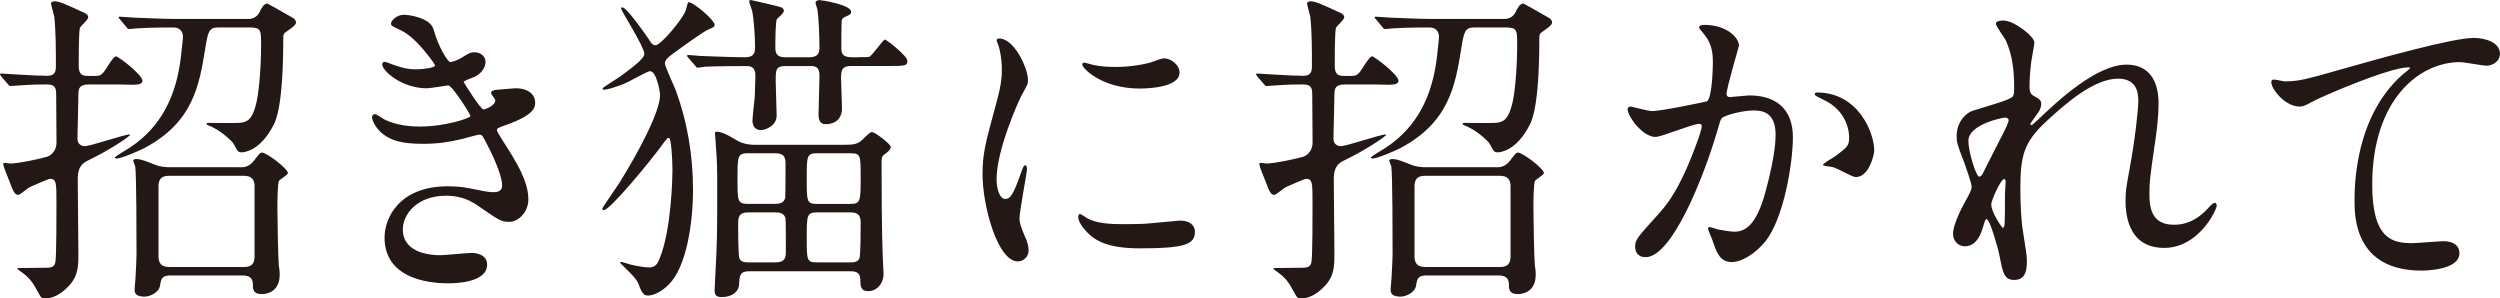 <?xml version="1.0" encoding="UTF-8"?><svg id="_レイヤー_2" xmlns="http://www.w3.org/2000/svg" viewBox="0 0 623.53 74.41"><defs><style>.cls-1{fill:#231815;}</style></defs><g id="_テキスト"><g><path class="cls-1" d="M.33,19.07q-.33-.41-.33-.57c0-.08,.08-.16,.33-.16,.33,0,4.89,.33,5.62,.33,.9,.08,4.89,.24,5.87,.24,1.96,0,2.12-1.22,2.12-2.44,0-3.75,0-8.88-.41-12.31-.08-.49-.81-3.02-.81-3.26,0-.41,.49-.57,.81-.57,1.14,0,2.2,.41,6.76,2.53,.98,.41,1.71,.73,1.71,1.47,0,.57-1.79,2.12-2.04,2.53-.33,.65-.33,8.15-.33,9.54,0,2.44,1.14,2.53,2.53,2.53h1.63c.81,0,1.3-.08,1.96-.81,.57-.57,2.44-4.07,3.18-4.07,.57,0,6.6,4.56,6.6,6.11,0,.73-.9,.98-2.36,.98-1.06,0-2.77-.08-3.83-.08h-7.17c-2.12,0-2.61,.81-2.61,2.28,0,.81-.24,11-.24,11.25,0,1.47,1.14,1.87,1.87,1.87,1.22,0,9.94-2.93,11.08-2.93,.16,0,.16,.08,.16,.16,0,.16-3.99,3.18-10.68,6.44-1.47,.73-2.36,1.87-2.36,4.48,0,2.93,.16,15.97,.16,18.58s0,5.13-1.71,7.33c-.9,1.14-3.42,3.91-6.6,3.91-.9,0-.98-.16-1.71-1.47-1.22-2.28-2.04-3.5-3.67-4.73-.08-.08-1.55-1.14-1.55-1.14,0-.24,.33-.24,.41-.24,.81,0,7.09-.08,7.25-.08,.98-.08,1.71-.24,1.87-1.63,.24-1.87,.24-11.57,.24-14.26,0-5.3,0-6.28-1.63-6.28-.33,0-4.81,1.96-4.97,2.04-.57,.24-2.45,1.96-2.93,1.96-.9,0-1.3-.98-2.12-3.18-.24-.73-1.63-3.83-1.63-4.56,0-.16,.16-.24,.41-.24s1.22,.16,1.39,.16c1.96,0,7.33-1.14,9.21-1.71,1.22-.41,2.28-1.79,2.28-3.42,0-2.04-.08-9.05-.08-11.82,0-1.63-.08-2.77-2.2-2.77s-3.42,0-6.93,.24c-.33,0-1.96,.16-2.28,.16-.24,0-.41-.16-.65-.49l-1.63-1.87ZM54.36,6.85c-2.28,0-2.53,1.22-3.18,5.3-1.47,9.13-3.02,18.42-15.32,24.86-1.47,.73-5.62,2.53-6.85,2.53-.16,0-.33-.08-.33-.33,0-.16,3.34-2.12,3.91-2.53,7.42-4.97,11.41-12.55,12.55-22.66,.08-.73,.49-4.24,.49-4.89,0-.49-.16-2.28-2.45-2.28-.57,0-6.36,0-9.21,.24-.24,0-1.47,.16-1.71,.16-.33,0-.49-.16-.73-.49l-1.55-1.87c-.33-.41-.41-.41-.41-.57s.16-.16,.33-.16c.57,0,3.1,.24,3.59,.24,3.99,.16,7.33,.33,11.17,.33h17.28c1.3,0,2.28-.65,2.85-1.79,.41-.9,.98-2.04,1.87-2.04,.24,0,5.54,3.1,6.44,3.59,.41,.24,.73,.73,.73,1.06,0,.49-.41,.98-1.96,2.04-1.14,.81-1.22,.81-1.22,2.04,0,16.79-1.87,20.46-2.36,21.43-3.42,6.76-7.58,6.93-7.99,6.93-.9,0-.98-.16-2.04-2.12-.33-.65-2.93-3.02-5.13-4.08-1.47-.65-1.63-.73-1.63-.9s.16-.24,.33-.24c1.22,0,6.6,.08,7.66,0,2.28-.08,3.34-.98,4.24-4.16,.81-2.69,1.39-9.29,1.39-15.4,0-3.5,0-4.24-2.77-4.24h-7.99Zm5.46,34.88c.81,0,2.28,0,3.5-1.63,1.39-1.79,1.55-2.04,2.04-2.04,1.14,0,6.44,3.99,6.44,5.13,0,.41-1.96,1.55-2.2,1.87-.41,.65-.41,5.62-.41,6.93,0,1.79,.16,12.22,.33,13.94,.24,1.79,.24,1.96,.24,2.53,0,4.89-3.99,4.89-4.56,4.89-1.96,0-2.12-1.22-2.12-2.04,0-1.06,0-2.61-2.61-2.61h-17.93c-2.04,0-2.36,.73-2.61,2.44-.24,1.87-2.61,2.85-3.83,2.85-2.04,0-2.53-.73-2.53-1.71,0-.49,.24-2.69,.24-3.18,.16-2.45,.24-5.3,.24-5.71,0-3.02,0-20.37-.33-21.92-.08-.24-.49-1.22-.49-1.39,0-.41,.65-.41,.81-.41,1.14,0,2.69,.65,4.56,1.39,1.47,.65,3.18,.65,3.91,.65h17.28Zm-17.44,2.12c-1.06,0-2.85,0-2.85,2.61v17.44c0,2.53,1.63,2.69,2.85,2.69h18.26c1.06,0,2.85,0,2.85-2.61v-17.52c0-2.45-1.63-2.61-2.85-2.61h-18.26Z"/><path class="cls-1" d="M108.06,7.09c1.39,4.97,3.67,8.39,4.24,8.39,.33,0,1.71-.33,3.18-1.3,1.63-.98,1.87-1.14,2.85-1.14,1.63,0,2.77,1.06,2.77,2.44,0,1.3-1.06,3.18-3.5,3.99-.24,.08-1.96,.73-1.96,.98,.57,.98,4.24,6.85,4.97,6.85,.33,0,2.93-.9,2.93-2.28,0-.33-1.06-1.47-1.06-1.79,0-.65,.81-.73,1.14-.81,2.93-.24,4.56-.41,5.05-.41,2.69,0,4.81,1.3,4.81,3.59,0,1.14-.16,3.02-7.17,5.54-2.12,.73-2.36,.9-2.36,1.22,0,.41,.08,.57,2.61,4.56,3.99,6.19,5.22,9.78,5.22,12.79,0,3.34-2.61,5.62-4.73,5.62s-2.61-.41-7.91-4.07c-3.18-2.2-5.95-2.44-7.91-2.44-7.33,0-10.76,4.73-10.76,8.39,0,6.03,7.17,6.44,9.29,6.44,1.3,0,6.76-.57,7.91-.57,.98,0,3.83,.33,3.83,2.93,0,4.65-8.56,4.65-9.54,4.65-2.36,0-16.05,0-16.05-11.41,0-4.73,3.5-12.79,15.81-12.79,3.02,0,4.56,.33,7.82,.98,2.28,.49,3.02,.49,3.59,.49,1.22,0,2.12-.41,2.12-1.71,0-1.63-1.22-5.3-3.67-10.02-1.22-2.36-1.3-2.61-2.04-2.61-.49,0-3.59,.9-4.24,1.06-3.42,.81-6.11,1.22-9.78,1.22-4.89,0-8.23-.65-10.76-3.1-1.3-1.3-1.96-2.85-1.96-3.5,0-.57,.41-.81,.73-.81,.41,0,2.2,1.3,2.61,1.47,2.69,1.22,5.7,1.63,8.56,1.63,6.44,0,12.63-2.12,12.63-2.61s-4.56-7.66-5.54-7.66c-.16,0-4.48,.73-5.3,.73-6.36,0-11.17-4.4-11.17-5.95,0-.24,.16-.65,.65-.65,.33,0,1.87,.65,2.12,.73,2.69,.9,3.67,1.14,5.62,1.14s4.81-.41,4.81-.98c0-.24-4.4-6.68-8.31-8.64-2.36-1.14-2.69-1.22-2.69-1.79,0-.81,1.55-2.2,3.18-2.2,1.79,0,6.6,.98,7.33,3.42Z"/><path class="cls-1" d="M164.95,36.43c-3.02,4.08-12.8,15.97-14.34,15.97-.16,0-.41-.08-.41-.33s3.5-5.22,4.16-6.28c4.97-7.91,10.27-18.01,10.27-22.09,0-.57-.81-5.95-2.53-5.95-.57,0-4.73,2.36-5.62,2.77-2.85,1.3-5.3,1.87-5.79,1.87-.24,0-.41-.16-.41-.33,0-.24,3.91-2.61,4.56-3.1,2.77-2.04,5.87-4.32,5.87-5.54,0-1.71-5.79-10.76-5.79-11.25,0-.16,0-.33,.33-.33,1.06,0,5.79,6.76,6.76,8.23,.24,.49,.73,1.22,1.47,1.22,1.3,0,6.6-6.28,7.5-8.56,.16-.33,.57-2.2,.65-2.2,1.47,0,6.6,4.56,6.6,5.62,0,.57-.24,.65-1.39,1.14-1.47,.57-6.76,4.48-9.45,6.44-.73,.57-1.55,1.22-1.55,2.12,0,.73,2.36,5.7,2.77,6.85,2.69,7.33,4.24,15.81,4.24,24.53s-1.71,19.32-5.95,23.63c-2.28,2.36-4.4,2.85-5.22,2.85-.73,0-1.39-.08-2.2-2.28-.57-1.63-.98-2.04-4.16-5.22-.16-.16-.65-.57-.65-.65,0-.16,.16-.24,.33-.24s1.87,.57,2.2,.65c1.87,.49,3.99,.73,4.73,.73,1.47,0,2.04-.81,2.61-2.28,2.93-7.09,3.18-20.46,3.18-21.84,0-3.1-.33-7.99-.82-8.15-.41-.16-.49,.08-1.96,1.96Zm49.14-22.17c2.04,0,2.28,0,2.69-.08,.81-.33,3.5-4.32,3.91-4.32s5.62,4.08,5.62,5.3c0,1.3-.57,1.3-5.05,1.3h-8.96c-2.12,0-2.53,.81-2.53,3.02,0,1.22,.24,6.52,.24,7.58,0,2.44-1.63,3.91-3.99,3.91-.57,0-1.87,0-1.87-2.36,0-.33,.24-9.13,.24-9.7,0-2.2-.9-2.44-2.44-2.44h-5.95c-2.53,0-2.53,.9-2.53,3.83,0,1.3,.24,7.25,.24,8.48,0,2.77-3.02,3.67-3.91,3.67-1.79,0-2.12-1.47-2.12-2.36,0-.98,.49-5.13,.57-5.95,0-.73,.16-4.65,.16-5.22,0-2.36-1.22-2.44-2.53-2.44-.81,0-7.25,0-10.11,.16-.33,.08-1.55,.24-1.79,.24s-.41-.24-.65-.57l-1.63-1.87c-.33-.33-.33-.41-.33-.49,0-.16,.08-.24,.24-.24,.49,0,2.61,.24,3.02,.24,.24,0,7.82,.33,11.08,.33,1.71,0,2.61-.49,2.61-2.28,0-2.44-.24-6.93-.73-9.29-.08-.33-.73-2.04-.73-2.36s.16-.33,.41-.33,7.33,1.63,7.74,1.87c.33,.24,.49,.49,.49,.81,0,.41-.24,.65-1.71,2.04-.41,.33-.41,6.28-.41,6.93,0,1.3,.08,2.61,2.44,2.61h5.95c2.61,0,2.61-1.47,2.61-2.61,0-2.28-.16-7.01-.49-9.29-.08-.24-.49-1.47-.49-1.71,0-.49,.65-.65,1.06-.65,.33,0,7.82,1.14,7.82,2.93,0,.65-.33,.73-1.79,1.39-.41,.24-.49,.49-.57,.81-.08,2.04-.08,4.56-.08,6.68,0,1.14,0,2.45,2.61,2.45h1.63Zm-3.26,21.84c1.47,0,2.53,0,3.75-.81,.49-.33,2.28-2.36,2.85-2.36,.9,0,4.73,3.1,4.73,3.67,0,.73-.73,1.3-1.63,1.96-.65,.49-.65,.9-.65,2.2,0,4.48,0,17.03,.33,24.2,0,.49,.16,2.85,.16,3.34,0,2.45-1.71,4.32-3.83,4.32-1.87,0-1.96-1.22-1.96-2.93-.08-.9-.24-2.04-2.36-2.04h-25.35c-2.36,0-2.44,1.14-2.53,3.34-.08,1.63-1.63,3.1-4.24,3.1-1.22,0-1.87-.24-1.87-1.71,0-.33,.16-2.93,.16-3.42,.49-9.05,.49-10.35,.49-22.33,0-5.3,0-5.95-.41-11.33,0-.33-.16-1.88-.16-2.2,0-.24,.33-.24,.49-.24,1.87,0,4.24,1.87,5.87,2.61,1.63,.65,3.02,.65,4.16,.65h22Zm-24.2,2.12c-2.69,0-2.69,.65-2.69,6.6,0,5.38,0,6.03,2.69,6.03h6.68c1.14,0,2.2-.24,2.53-1.47,.08-.49,.08-7.17,.08-8.31,0-1.55-.08-2.85-2.61-2.85h-6.68Zm6.76,27.22c2.53,0,2.61-1.3,2.61-2.85,0-1.39,0-7.66-.08-8.15-.33-1.22-1.39-1.47-2.53-1.47h-6.68c-2.53,0-2.61,1.3-2.61,2.93,0,1.3,0,7.99,.33,8.56,.41,.98,1.55,.98,2.28,.98h6.68Zm10.51-27.22c-2.69,0-2.69,.65-2.69,6.36s0,6.28,2.61,6.28h8.23c2.53,0,2.61-.65,2.61-6.44s0-6.19-2.61-6.19h-8.15Zm8.15,27.22c.73,0,1.87,0,2.28-.98,.33-.57,.33-7.25,.33-8.56,0-1.63-.08-2.93-2.61-2.93h-8.15c-2.69,0-2.69,.65-2.69,6.36s0,6.11,2.69,6.11h8.15Z"/><path class="cls-1" d="M250.68,49.63c1.39,0,2.12-1.3,3.91-6.36,.49-1.39,.73-2.04,1.14-2.04s.41,.81,.41,.98c0,.9-1.87,10.43-1.87,12.39,0,1.39,1.14,3.83,1.3,4.24,.57,1.14,.98,2.53,.98,3.59,0,1.63-1.3,2.77-2.69,2.77-5.05,0-8.8-13.85-8.8-21.68,0-5.22,.65-7.58,3.42-17.77,1.39-4.97,1.39-7.01,1.39-8.48,0-2.61-.49-4.81-.81-5.79-.08-.24-.49-1.22-.49-1.47s.33-.41,.65-.41c3.75,0,7.17,7.42,7.17,10.35,0,.9,0,.98-1.55,3.75-.9,1.71-6.28,13.69-6.28,21.03,0,2.45,.81,4.89,2.12,4.89Zm47.35,8.15c0,3.18-2.44,4.16-13.85,4.16-7.99,0-11-2.04-12.71-3.67-.41-.41-2.53-2.53-2.53-4.07,0-.16,0-.82,.41-.82,.33,0,1.63,.98,1.96,1.14,2.36,1.22,5.7,1.39,8.72,1.39,2.12,0,5.05,0,7.09-.24,1.14-.08,6.85-.65,7.17-.65,3.1,0,3.75,1.79,3.75,2.77Zm-3.83-39.69c0,3.99-9.05,3.99-10.02,3.99-9.21,0-14.26-4.97-14.26-6.03,0-.16,.08-.41,.57-.41,.24,0,1.22,.33,2.28,.57,1.87,.41,4.08,.49,5.54,.49,3.99,0,7.82-.81,8.96-1.22,2.44-.9,2.69-.98,3.5-.9,1.47,.24,3.42,1.63,3.42,3.5Z"/><path class="cls-1" d="M313.6,19.07q-.33-.41-.33-.57c0-.08,.08-.16,.33-.16,.33,0,4.89,.33,5.62,.33,.9,.08,4.89,.24,5.87,.24,1.96,0,2.12-1.22,2.12-2.44,0-3.75,0-8.88-.41-12.31-.08-.49-.81-3.02-.81-3.26,0-.41,.49-.57,.81-.57,1.14,0,2.2,.41,6.76,2.53,.98,.41,1.71,.73,1.71,1.47,0,.57-1.79,2.12-2.04,2.53-.33,.65-.33,8.15-.33,9.54,0,2.44,1.14,2.53,2.53,2.53h1.63c.82,0,1.3-.08,1.96-.81,.57-.57,2.45-4.07,3.18-4.07,.57,0,6.6,4.56,6.6,6.11,0,.73-.9,.98-2.36,.98-1.06,0-2.77-.08-3.83-.08h-7.17c-2.12,0-2.61,.81-2.61,2.28,0,.81-.25,11-.25,11.25,0,1.47,1.14,1.87,1.88,1.87,1.22,0,9.94-2.93,11.08-2.93,.16,0,.16,.08,.16,.16,0,.16-3.99,3.18-10.68,6.44-1.47,.73-2.36,1.87-2.36,4.48,0,2.93,.16,15.97,.16,18.58s0,5.13-1.71,7.33c-.9,1.14-3.42,3.91-6.6,3.91-.9,0-.98-.16-1.71-1.47-1.22-2.28-2.04-3.5-3.67-4.73-.08-.08-1.55-1.14-1.55-1.14,0-.24,.33-.24,.41-.24,.82,0,7.09-.08,7.25-.08,.98-.08,1.71-.24,1.88-1.63,.24-1.87,.24-11.57,.24-14.26,0-5.3,0-6.28-1.63-6.28-.33,0-4.81,1.96-4.97,2.04-.57,.24-2.45,1.96-2.93,1.96-.9,0-1.3-.98-2.12-3.18-.24-.73-1.63-3.83-1.63-4.56,0-.16,.16-.24,.41-.24s1.22,.16,1.39,.16c1.96,0,7.33-1.14,9.21-1.71,1.22-.41,2.28-1.79,2.28-3.42,0-2.04-.08-9.05-.08-11.82,0-1.63-.08-2.77-2.2-2.77s-3.42,0-6.93,.24c-.33,0-1.96,.16-2.28,.16-.24,0-.41-.16-.65-.49l-1.63-1.87Zm54.03-12.22c-2.28,0-2.53,1.22-3.18,5.3-1.47,9.13-3.02,18.42-15.32,24.86-1.47,.73-5.62,2.53-6.85,2.53-.16,0-.33-.08-.33-.33,0-.16,3.34-2.12,3.91-2.53,7.42-4.97,11.41-12.55,12.55-22.66,.08-.73,.49-4.24,.49-4.89,0-.49-.16-2.28-2.45-2.28-.57,0-6.36,0-9.21,.24-.24,0-1.47,.16-1.71,.16-.33,0-.49-.16-.73-.49l-1.55-1.87c-.33-.41-.41-.41-.41-.57s.16-.16,.33-.16c.57,0,3.1,.24,3.59,.24,3.99,.16,7.33,.33,11.17,.33h17.28c1.3,0,2.28-.65,2.85-1.79,.41-.9,.98-2.04,1.88-2.04,.24,0,5.54,3.1,6.44,3.59,.41,.24,.73,.73,.73,1.06,0,.49-.41,.98-1.96,2.04-1.14,.81-1.22,.81-1.22,2.04,0,16.79-1.87,20.46-2.36,21.43-3.42,6.76-7.58,6.93-7.99,6.93-.9,0-.98-.16-2.04-2.12-.33-.65-2.93-3.02-5.13-4.08-1.47-.65-1.63-.73-1.63-.9s.16-.24,.33-.24c1.22,0,6.6,.08,7.66,0,2.28-.08,3.34-.98,4.24-4.16,.82-2.69,1.39-9.29,1.39-15.4,0-3.5,0-4.24-2.77-4.24h-7.99Zm5.46,34.88c.81,0,2.28,0,3.5-1.63,1.39-1.79,1.55-2.04,2.04-2.04,1.14,0,6.44,3.99,6.44,5.13,0,.41-1.96,1.55-2.2,1.87-.41,.65-.41,5.62-.41,6.93,0,1.79,.16,12.22,.33,13.94,.24,1.79,.24,1.96,.24,2.53,0,4.89-3.99,4.89-4.56,4.89-1.96,0-2.12-1.22-2.12-2.04,0-1.06,0-2.61-2.61-2.61h-17.93c-2.04,0-2.36,.73-2.61,2.44-.24,1.87-2.61,2.85-3.83,2.85-2.04,0-2.53-.73-2.53-1.71,0-.49,.24-2.69,.24-3.18,.16-2.45,.25-5.3,.25-5.71,0-3.02,0-20.37-.33-21.92-.08-.24-.49-1.22-.49-1.39,0-.41,.65-.41,.82-.41,1.14,0,2.69,.65,4.56,1.39,1.47,.65,3.18,.65,3.91,.65h17.28Zm-17.44,2.12c-1.06,0-2.85,0-2.85,2.61v17.44c0,2.53,1.63,2.69,2.85,2.69h18.25c1.06,0,2.85,0,2.85-2.61v-17.52c0-2.45-1.63-2.61-2.85-2.61h-18.25Z"/><path class="cls-1" d="M405.94,27.22c0-.33,.33-.65,.73-.65,.24,0,4.48,1.14,5.38,1.14,2.36,0,13.53-2.36,13.69-2.44,1.38-.98,1.47-9.21,1.47-9.62,0-2.12-.16-4.56-2.04-6.93-1.22-1.47-1.39-1.63-1.39-1.87,0-.57,.98-.65,1.3-.65,5.46,0,8.64,3.1,8.64,5.22,0,.16-3.1,10.51-3.1,12.06,0,.49,.33,.73,.9,.73,.41,0,4.16-.41,4.81-.41,6.11,0,10.84,2.93,10.84,10.43,0,6.44-2.28,20.46-7.01,26.16-2.28,2.69-5.54,4.97-8.31,4.97-3.1,0-3.91-3.02-4.81-5.62-.16-.41-1.06-2.53-1.06-2.69,0-.25,.16-.41,.41-.41,.33,0,1.79,.49,2.04,.57,1.63,.33,3.26,.57,4.16,.57,2.36,0,5.38-1.14,7.74-9.94,.9-3.26,2.53-9.86,2.53-14.18,0-5.7-3.26-6.11-5.62-6.11-2.61,0-7.25,1.22-7.82,1.96-.33,.41-.41,.73-1.22,3.5-3.26,11.08-11.17,31.13-17.77,31.13-1.79,0-2.61-1.14-2.61-2.61,0-1.71,.57-2.36,5.46-7.74,2.2-2.44,5.62-6.19,10.02-18.42,.33-.81,1.14-3.26,1.14-3.83,0-.24-.08-.65-.57-.65-1.79,0-9.37,3.26-11,3.26-3.18,0-6.93-5.13-6.93-6.93Zm56.88,16.95c-.82,0-4.56-2.2-5.54-2.44-.41-.16-2.61-.33-2.61-.57,0-.49,2.69-1.87,3.18-2.28,3.02-2.28,3.34-2.53,3.34-4.73,0-1.38-.57-6.68-6.6-9.37-.65-.33-1.96-.9-1.96-1.22,0-.49,.33-.49,.57-.49,10.43,0,14.26,10.27,14.26,14.42,0,.98-1.22,6.68-4.65,6.68Z"/><path class="cls-1" d="M507.4,10.59c0,.65-.73,4.24-.81,4.97-.08,.49-.41,3.75-.41,5.87,0,1.71,.24,2.12,1.71,2.85,.73,.41,1.22,.81,1.22,1.63,0,.24-.08,1.22-.73,2.12-1.71,2.36-1.96,2.69-1.96,2.93,0,.16,.08,.24,.24,.24s.41-.16,2.04-1.71c4.24-4.07,14.1-13.37,21.68-13.37,5.54,0,7.99,3.91,7.99,9.7,0,3.02-.41,6.76-.98,10.43-1.22,8.23-1.3,9.45-1.3,12.22,0,3.18,.49,7.58,6.03,7.58,1.3,0,4.81,0,8.56-4.07,.57-.65,1.3-1.39,1.71-1.39,.33,0,.49,.41,.49,.65,0,1.14-4.48,10.59-13.12,10.59-9.62,0-9.62-9.7-9.62-11.9,0-1.96,.08-2.85,.98-7.66,1.39-7.42,2.2-15,2.2-17.03,0-1.47,0-5.62-5.05-5.62-5.79,0-12.71,5.79-18.09,10.84-5.46,5.13-6.28,8.48-6.28,16.71,0,3.67,.24,8.23,.65,10.51,.81,5.3,.98,5.95,.98,7.58,0,2.69-.65,4.56-3.18,4.56s-2.85-1.87-3.67-6.19c-.16-1.06-2.36-8.96-3.18-8.96-.33,0-.41,.24-.98,2.2-.73,2.44-2.04,4.56-4.48,4.56-1.88,0-2.93-1.63-2.93-3.02,0-2.85,2.77-7.66,3.58-9.13,.33-.65,1.06-1.87,1.06-2.69,0-.9-1.47-4.97-1.87-6.11-1.79-4.56-1.87-5.13-1.87-6.52,0-3.67,2.44-5.87,4.07-6.36,5.62-1.71,8.72-2.61,9.7-3.34,.49-.33,.57-.9,.57-2.36,0-4.4-.41-8.15-2.12-11.9-.33-.65-2.44-3.5-2.44-4.07,0-.73,1.3-.81,1.87-.81,2.69,0,7.74,3.99,7.74,5.46Zm-7.33,18.74c-.65,0-9.13,1.71-9.13,5.79,0,2.85,1.96,8.96,2.69,8.96,.33,0,.73-.49,.9-.81,.16-.41,4.56-8.96,4.97-9.78,.73-1.47,1.63-3.26,1.47-3.67-.16-.41-.57-.49-.9-.49Zm0,18.91c0-.41,.16-2.69,.16-2.85,0-.24,0-.73-.41-.73-.81,0-3.18,5.38-3.18,6.28,0,2.04,2.69,5.87,2.85,5.87,.57,0,.57-.57,.57-8.56Z"/><path class="cls-1" d="M569.82,20.29c3.5,0,4.73-.33,15.89-3.5,7.25-2.04,25.83-7.33,31.29-7.33,2.85,0,6.52,1.14,6.52,3.91,0,2.12-2.12,3.02-3.26,3.02-1.06,0-5.7-.9-6.68-.9-10.35,0-21.92,9.54-21.92,30.56,0,13.69,5.13,14.59,9.94,14.59,1.22,0,7.09-.49,7.74-.49,2.53,0,4.07,1.06,4.07,3.02,0,4.32-8.96,4.32-9.45,4.32-16.71,0-16.71-13.61-16.71-17.44,0-3.59,.08-20.86,11.9-31.38,.33-.24,1.96-1.55,1.96-1.71s-.33-.16-.49-.16c-4.65,0-21.6,7.25-24.2,8.72-1.14,.65-1.96,1.06-2.85,1.06-4.08,0-7.91-5.46-6.93-6.6,.33-.41,2.77,.33,3.18,.33Z"/></g></g></svg>